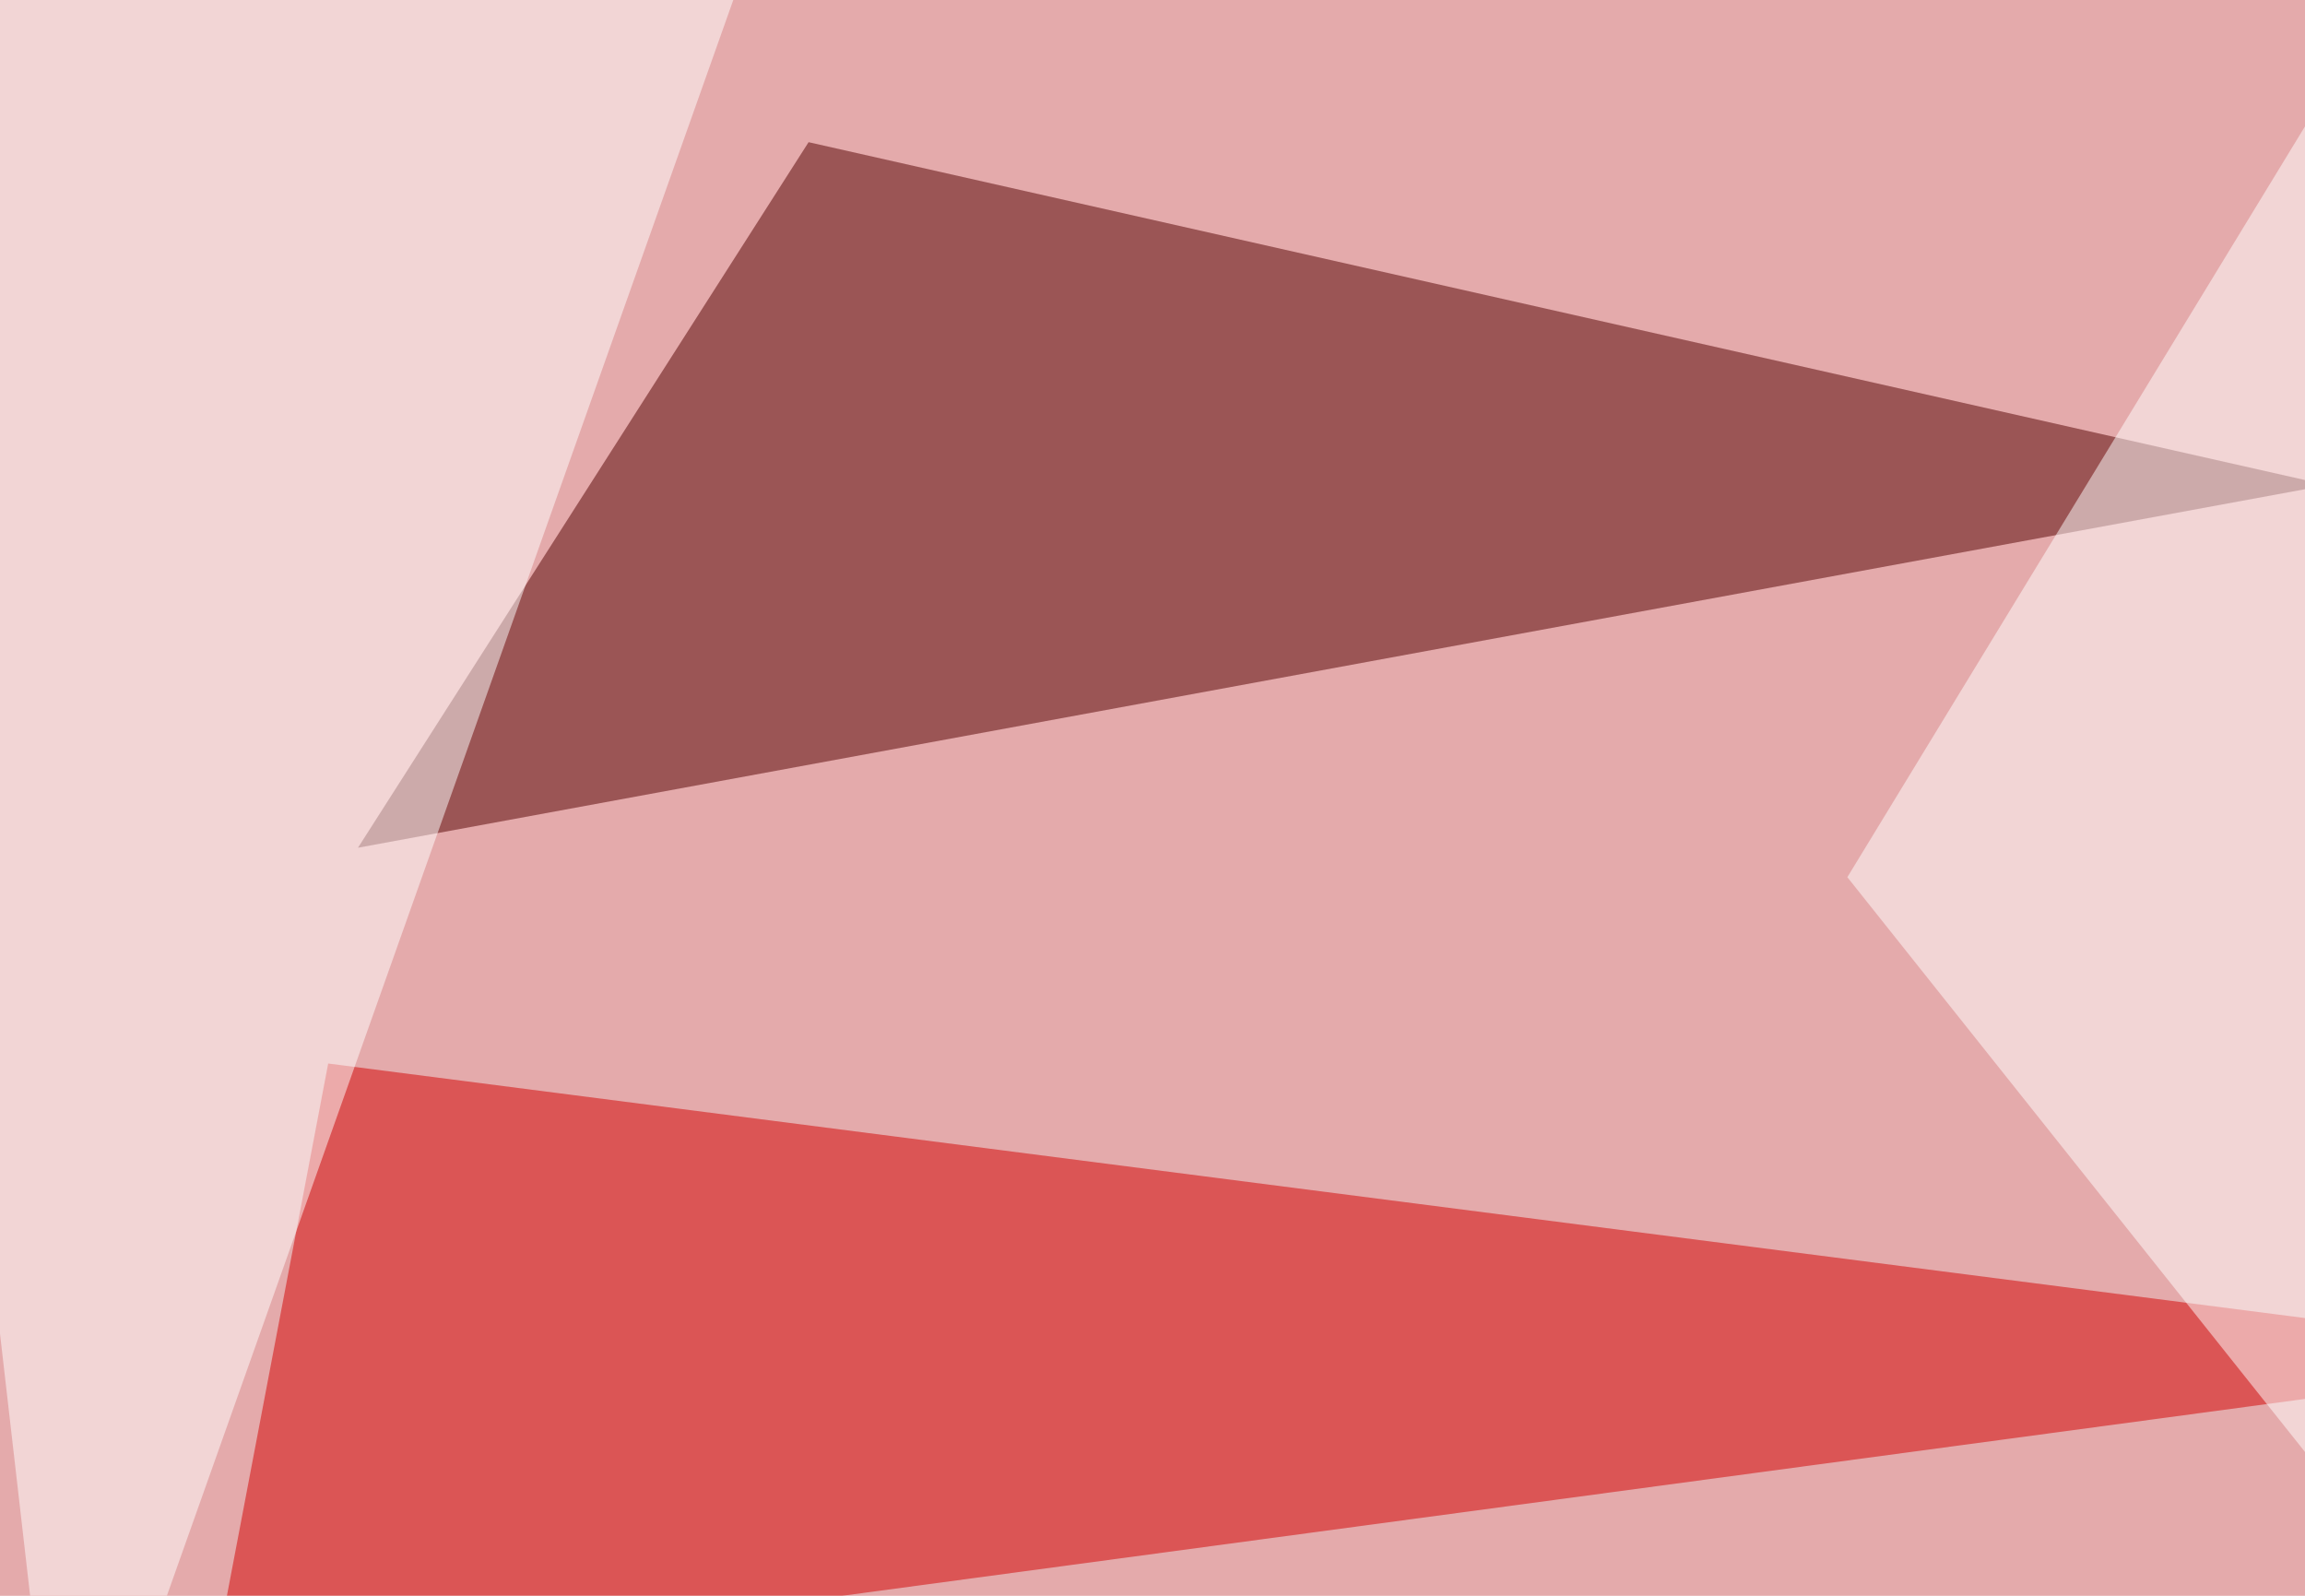 <svg xmlns="http://www.w3.org/2000/svg" width="689" height="477" ><filter id="a"><feGaussianBlur stdDeviation="55"/></filter><rect width="100%" height="100%" fill="#e4aaab"/><g filter="url(#a)"><g fill-opacity=".5"><path fill="#520000" d="M107 253.4L695.7 145l-454-102.5z"/><path fill="#d20000" d="M98.1 317.9L63 502.4l717.8-96.6z"/><path fill="#fff" d="M227-22L-45.3 4.4 19 564zm512.7-23.4L552.2 262.2 792.5 564z"/></g></g></svg>